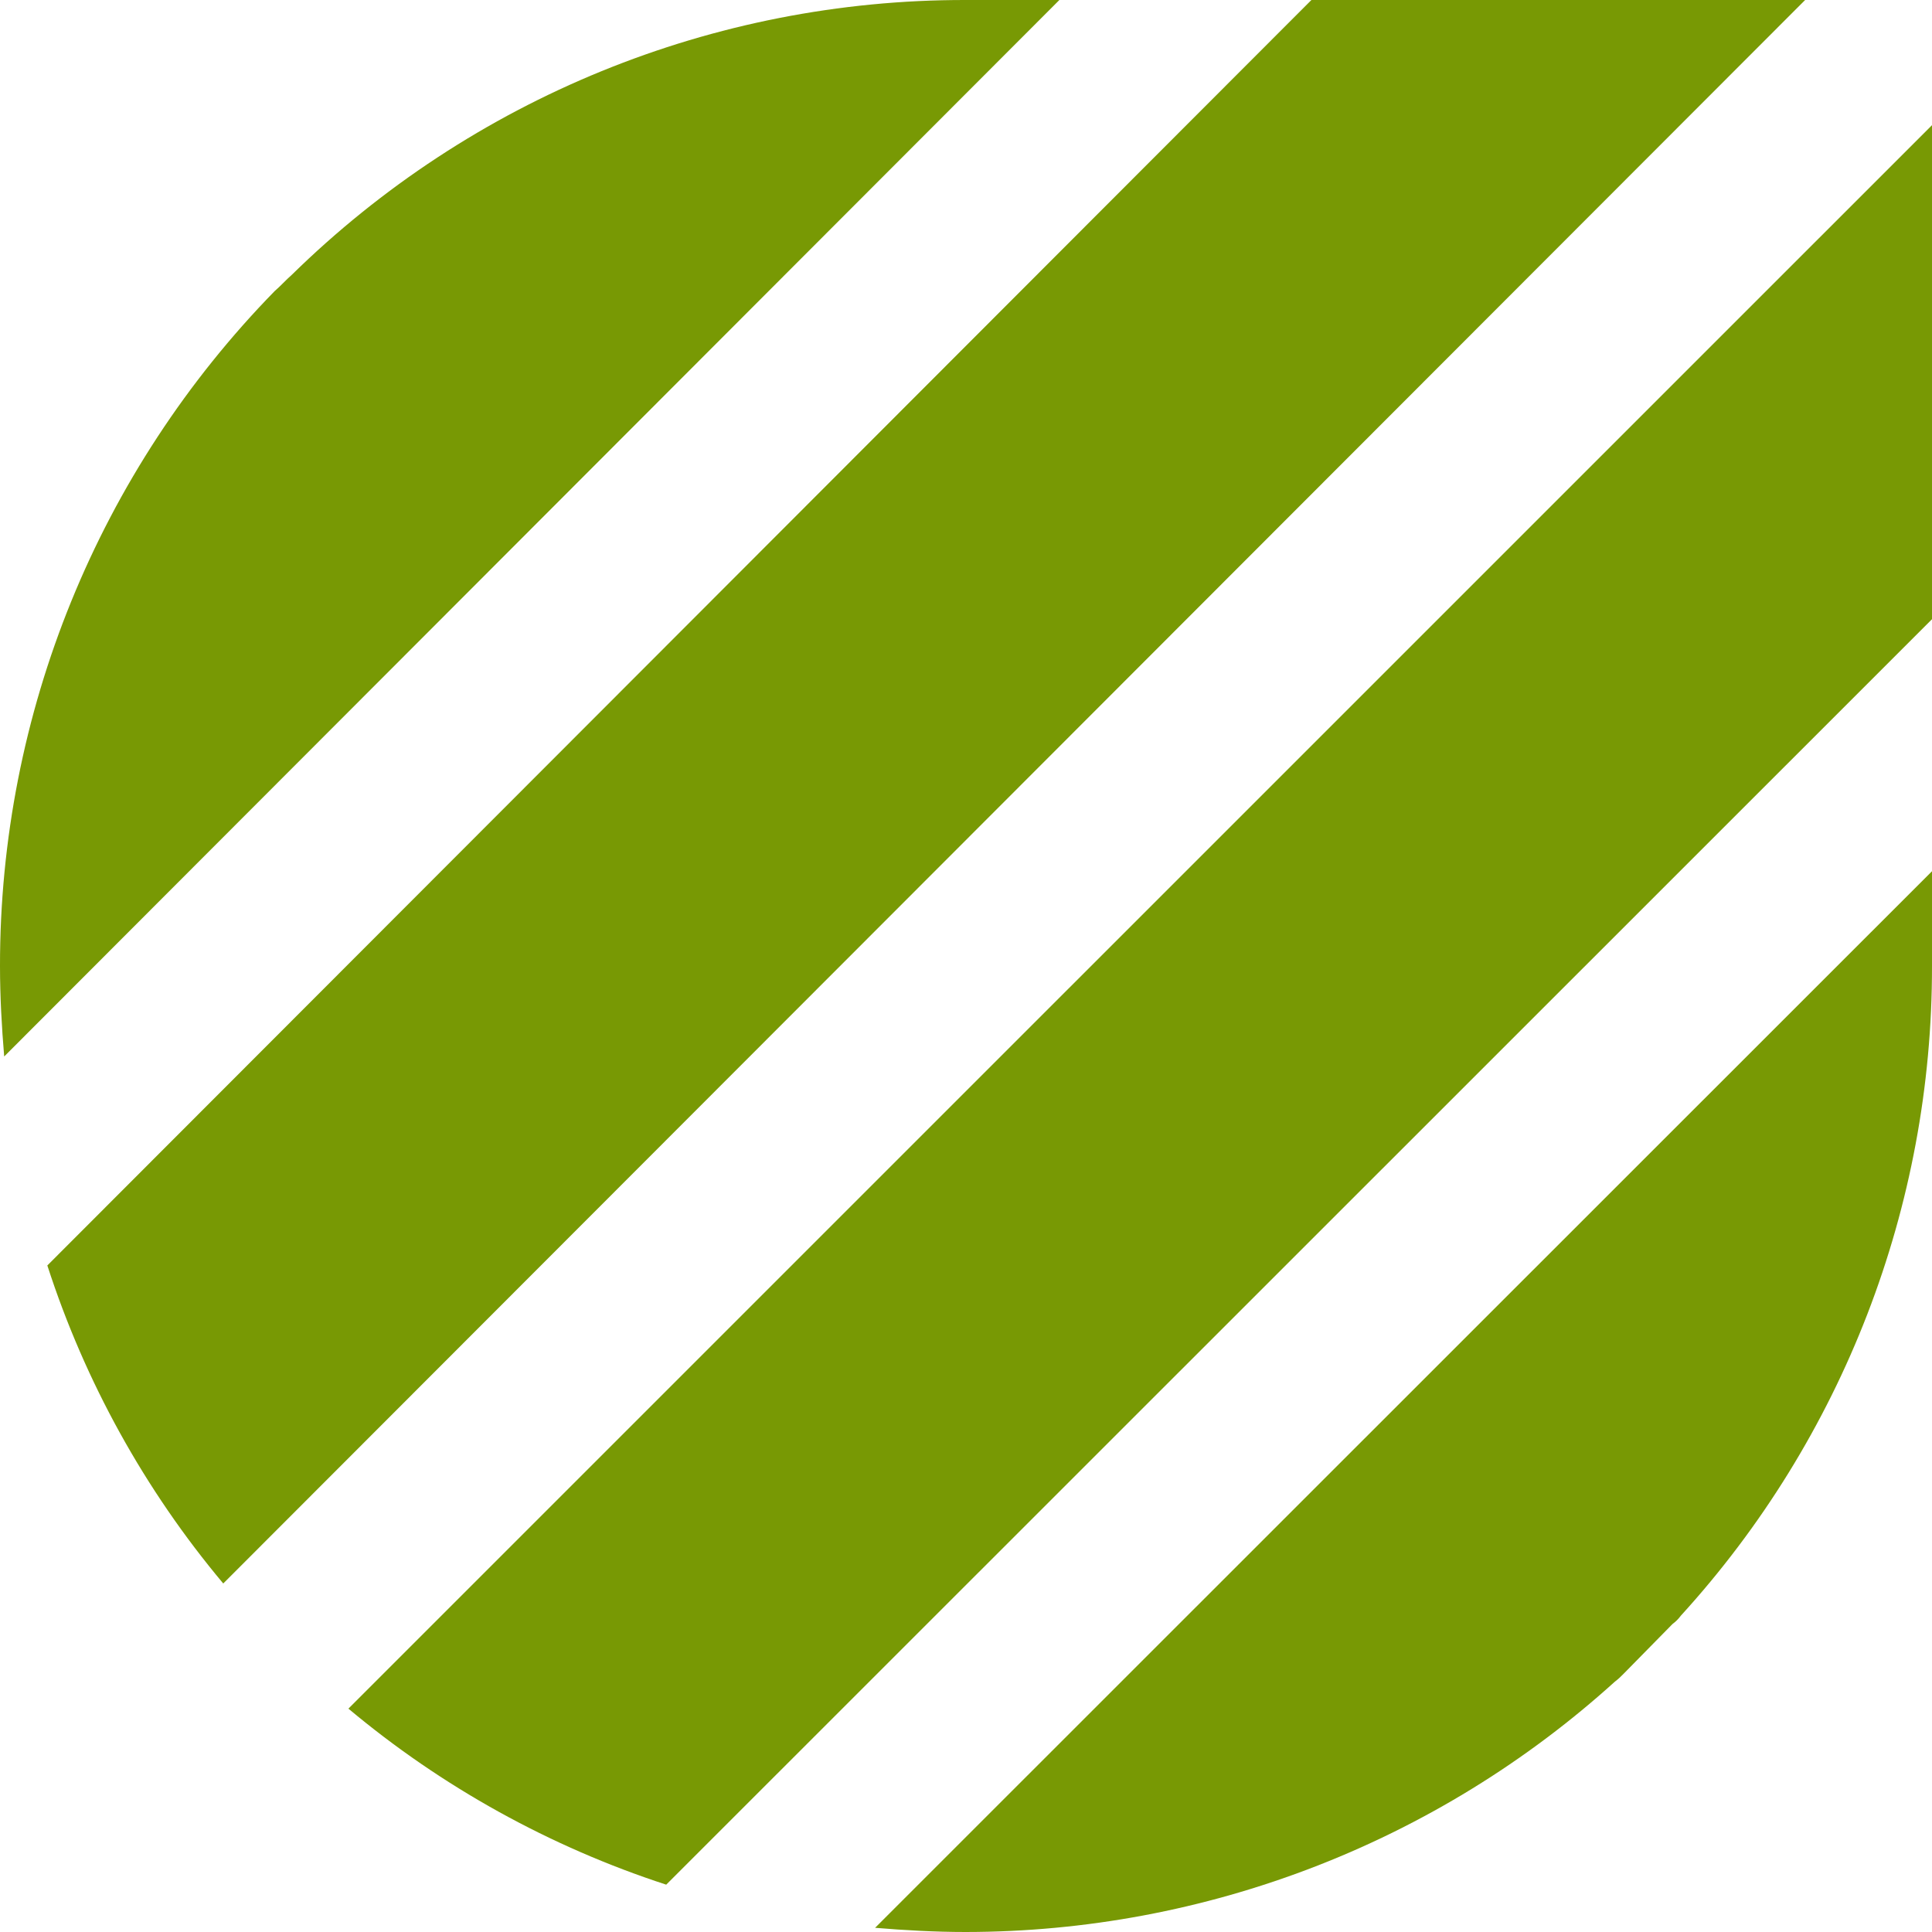 <svg width="18" height="18" viewBox="0 0 18 18" fill="none" xmlns="http://www.w3.org/2000/svg">
<path d="M9.87 8.99399e-06L0.039 9.843C0.016 9.567 2.77449e-06 9.284 2.77449e-06 9C-0.002 6.649 0.917 4.392 2.56 2.711C2.615 2.664 2.663 2.609 2.718 2.561C4.394 0.917 6.648 -0.003 8.996 8.99399e-06H9.87Z" fill="#789904"/>
<path d="M16.818 0L2.08 14.753C1.348 13.88 0.792 12.874 0.441 11.79L12.218 0H16.818Z" fill="#789904"/>
<path d="M18 1.166V5.769L6.207 17.559C5.125 17.206 4.119 16.65 3.246 15.919L18 1.166Z" fill="#789904"/>
<path d="M18 8.117V9C18.003 11.239 17.169 13.398 15.66 15.053C15.638 15.083 15.612 15.109 15.582 15.131L15.125 15.596C15.1 15.622 15.074 15.646 15.046 15.667C13.388 17.168 11.232 17.999 8.996 18C8.712 18 8.429 17.984 8.153 17.961L18 8.117Z" fill="#789904"/>
</svg>
